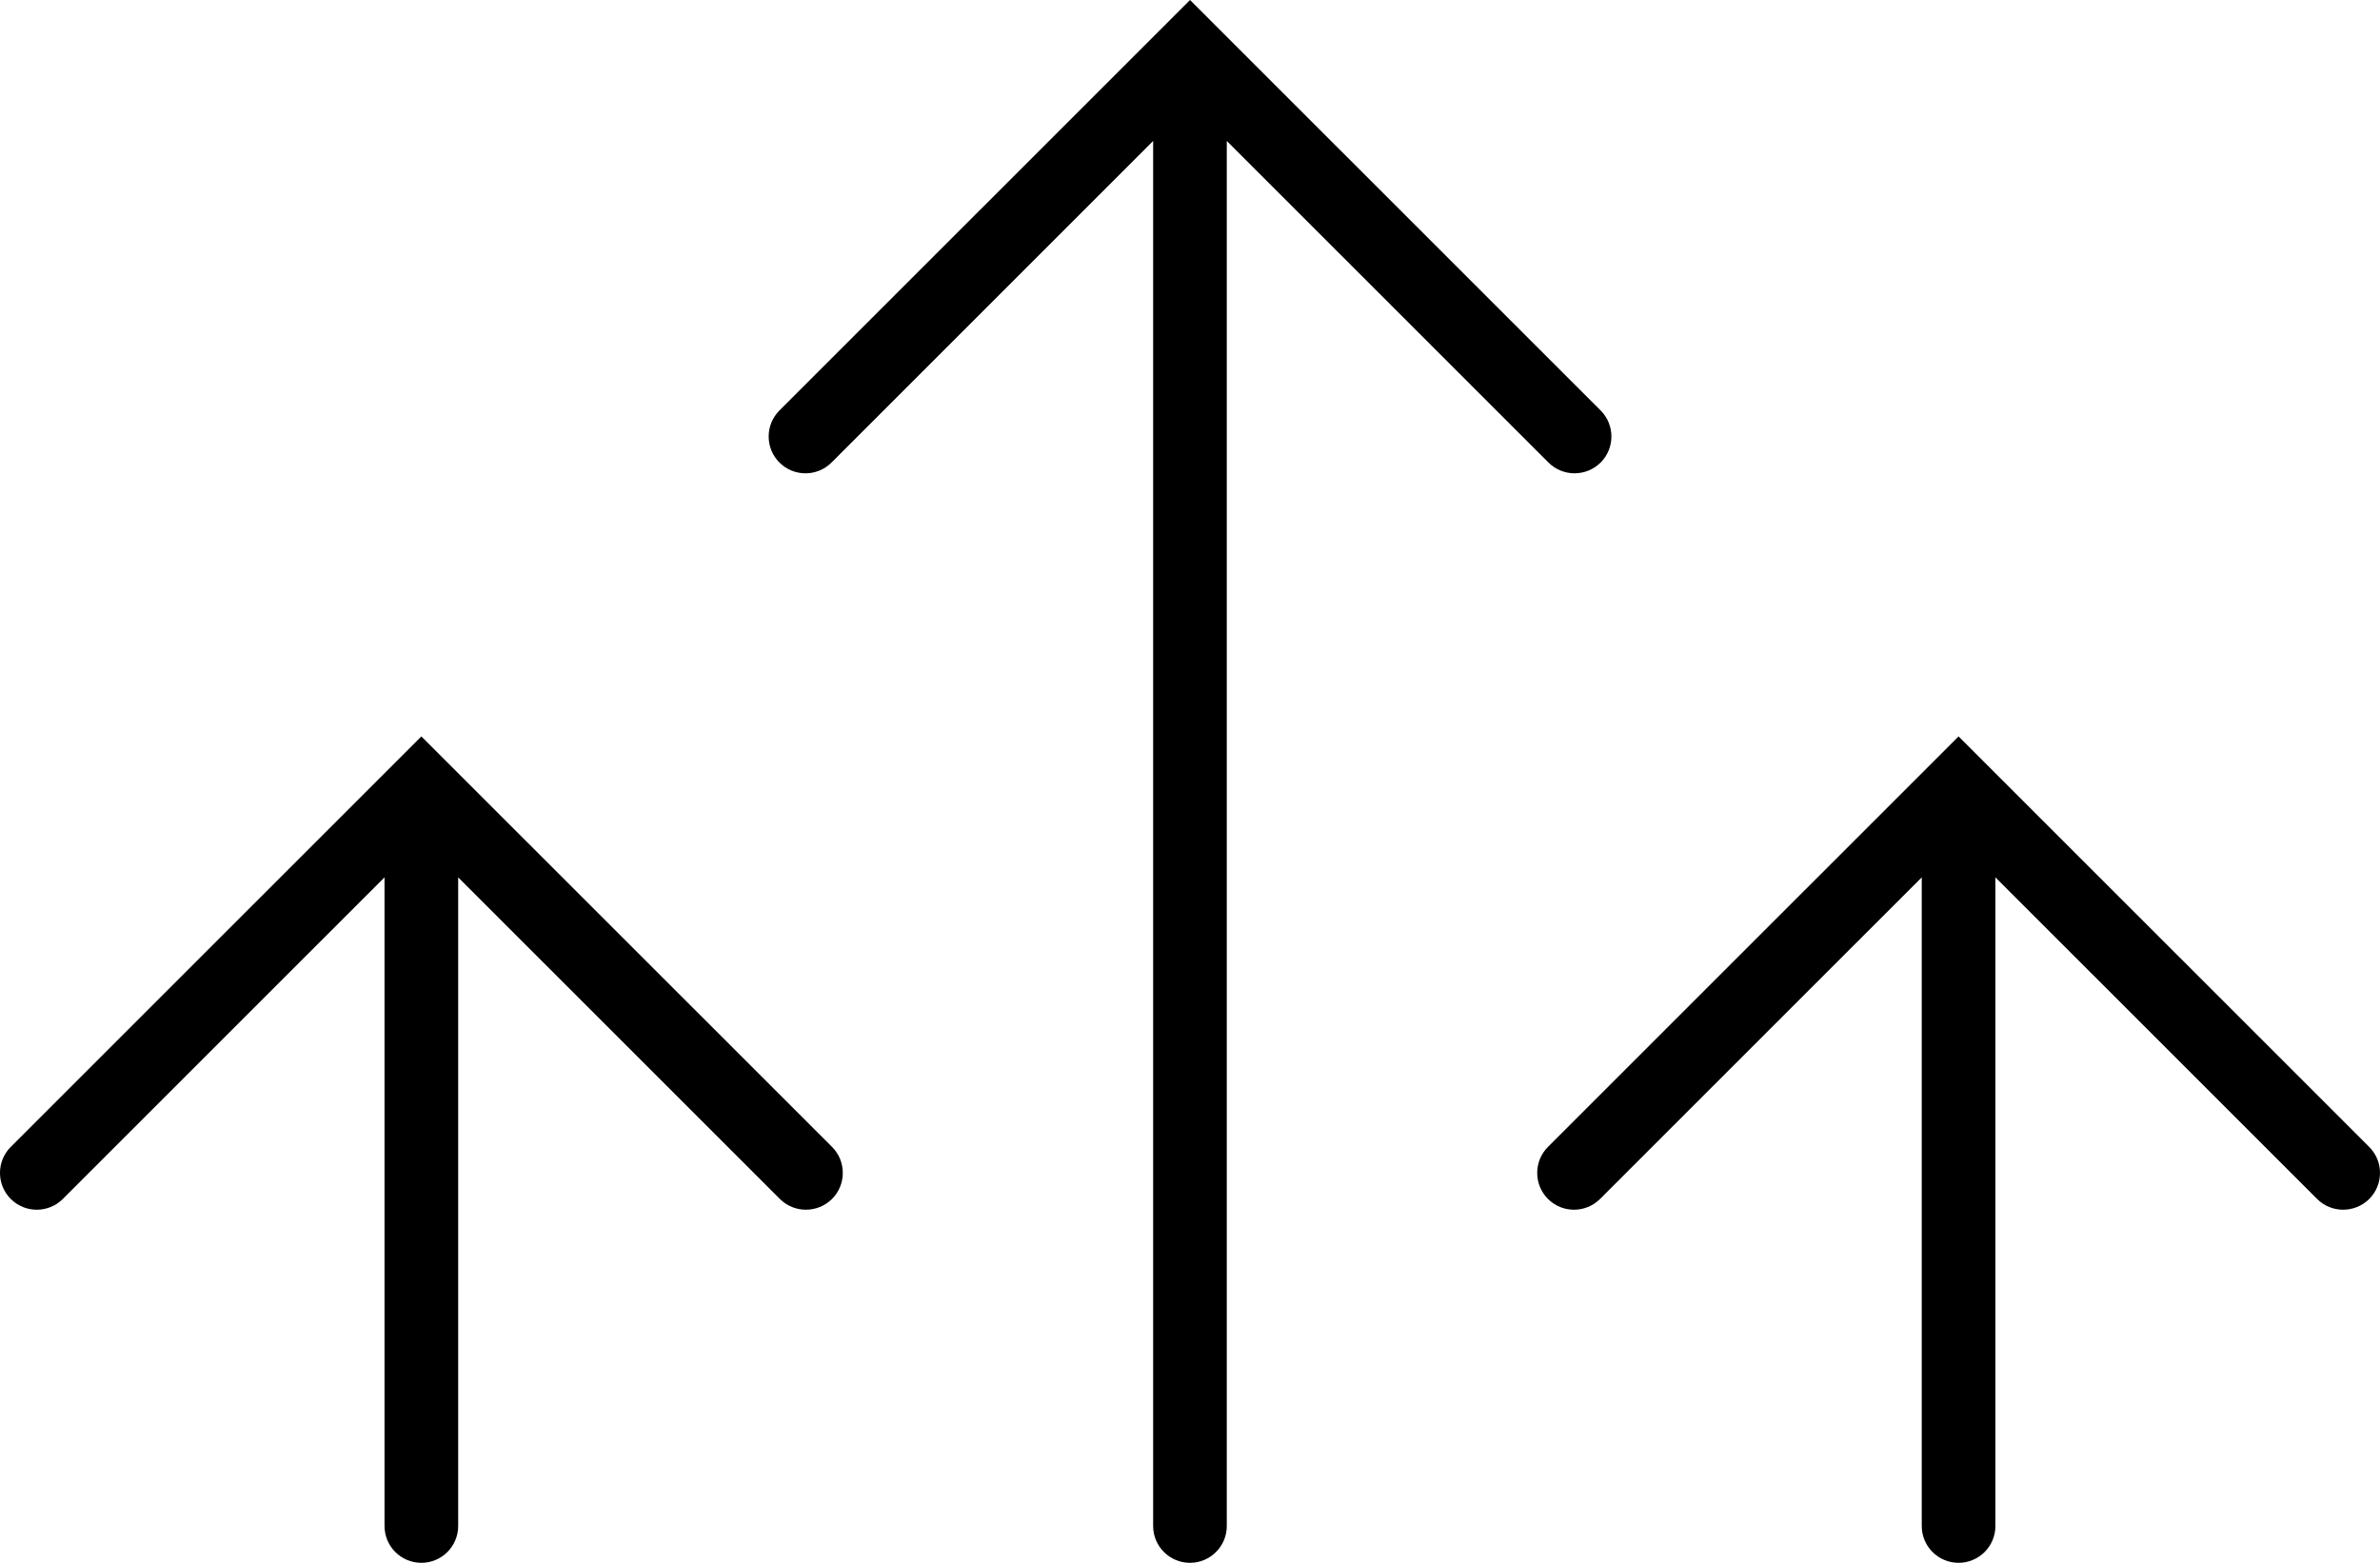 <?xml version="1.0" encoding="iso-8859-1"?>
<!-- Generator: Adobe Illustrator 16.0.4, SVG Export Plug-In . SVG Version: 6.00 Build 0)  -->
<!DOCTYPE svg PUBLIC "-//W3C//DTD SVG 1.1//EN" "http://www.w3.org/Graphics/SVG/1.1/DTD/svg11.dtd">
<svg version="1.1" id="Capa_1" xmlns="http://www.w3.org/2000/svg" xmlns:xlink="http://www.w3.org/1999/xlink" x="0px" y="0px"
	 width="32.315px" height="21.222px" viewBox="0 0 32.315 21.222" style="enable-background:new 0 0 32.315 21.222;"
	 xml:space="preserve">
<g>
	<path d="M6.075,10.354C6.074,10.353,6.074,10.353,6.075,10.354L5.721,10l-0.353,0.353c0,0,0,0-0.001,0.001l-5.221,5.22
		c-0.195,0.195-0.195,0.512,0,0.707c0.195,0.195,0.512,0.195,0.707,0l4.368-4.367v8.808c0,0.276,0.224,0.5,0.5,0.5
		s0.5-0.224,0.5-0.5v-8.808l4.368,4.367c0.098,0.098,0.226,0.146,0.354,0.146s0.256-0.049,0.354-0.146
		c0.195-0.195,0.195-0.512,0-0.707L6.075,10.354z"/>
	<path d="M21.025,6.281c0.098,0.098,0.226,0.146,0.354,0.146s0.256-0.049,0.354-0.146c0.195-0.195,0.195-0.512,0-0.707l-5.221-5.22
		c0,0,0,0-0.001-0.001L16.158,0l-0.353,0.353c0,0,0,0-0.001,0.001l-5.221,5.22c-0.195,0.195-0.195,0.512,0,0.707
		c0.195,0.195,0.512,0.195,0.707,0l4.367-4.367v18.808c0,0.276,0.224,0.5,0.5,0.5s0.5-0.224,0.5-0.5V1.914L21.025,6.281z"/>
	<path d="M32.168,15.574l-5.221-5.22c0,0,0,0-0.001-0.001L26.593,10l-0.353,0.353c0,0,0,0-0.001,0.001l-5.221,5.22
		c-0.195,0.195-0.195,0.512,0,0.707c0.195,0.195,0.512,0.195,0.707,0l4.368-4.367v8.808c0,0.276,0.224,0.5,0.5,0.5
		s0.5-0.224,0.5-0.5v-8.808l4.368,4.367c0.098,0.098,0.226,0.146,0.354,0.146c0.128,0,0.256-0.049,0.354-0.146
		C32.364,16.086,32.364,15.769,32.168,15.574z"/>
</g>
<g>
</g>
<g>
</g>
<g>
</g>
<g>
</g>
<g>
</g>
<g>
</g>
<g>
</g>
<g>
</g>
<g>
</g>
<g>
</g>
<g>
</g>
<g>
</g>
<g>
</g>
<g>
</g>
<g>
</g>
</svg>
